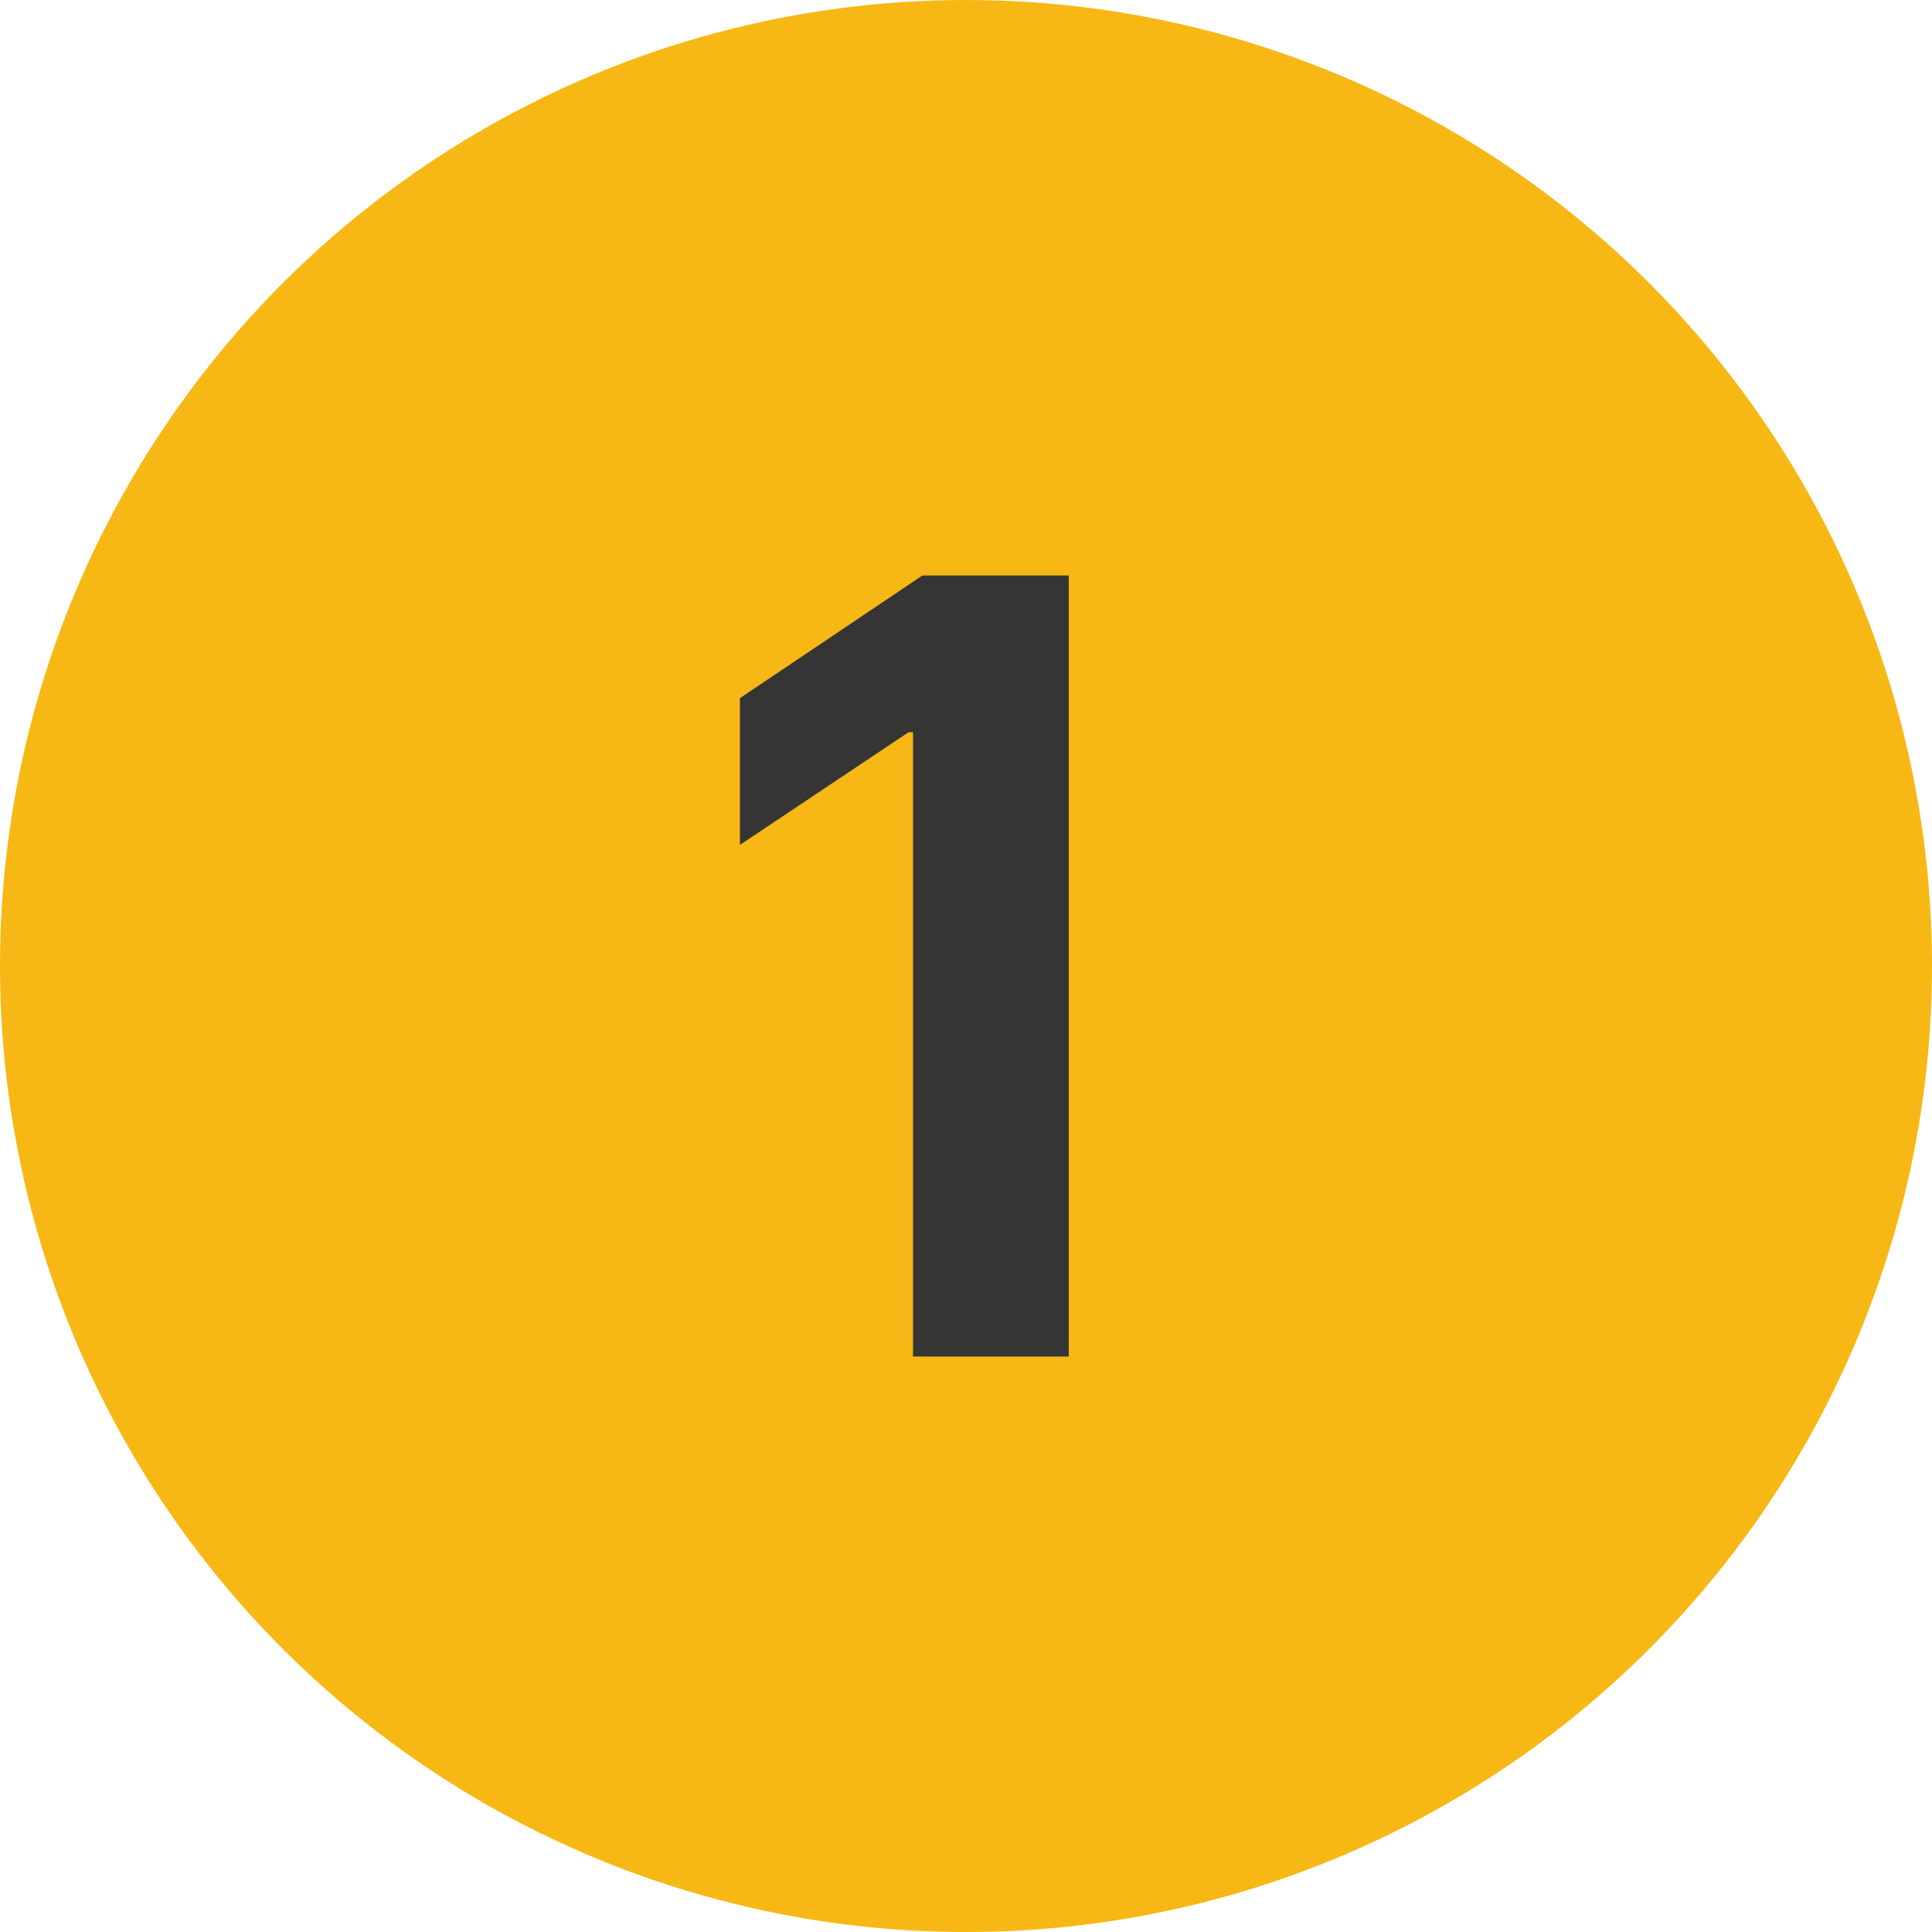 <?xml version="1.0" encoding="UTF-8"?> <svg xmlns="http://www.w3.org/2000/svg" width="47" height="47" viewBox="0 0 47 47" fill="none"><circle cx="23.5" cy="23.5" r="23.5" fill="#F7B815"></circle><path d="M26 14V33H22.211V17.813H22.103L18 20.554V16.984L22.44 14H26Z" fill="#353535"></path></svg> 